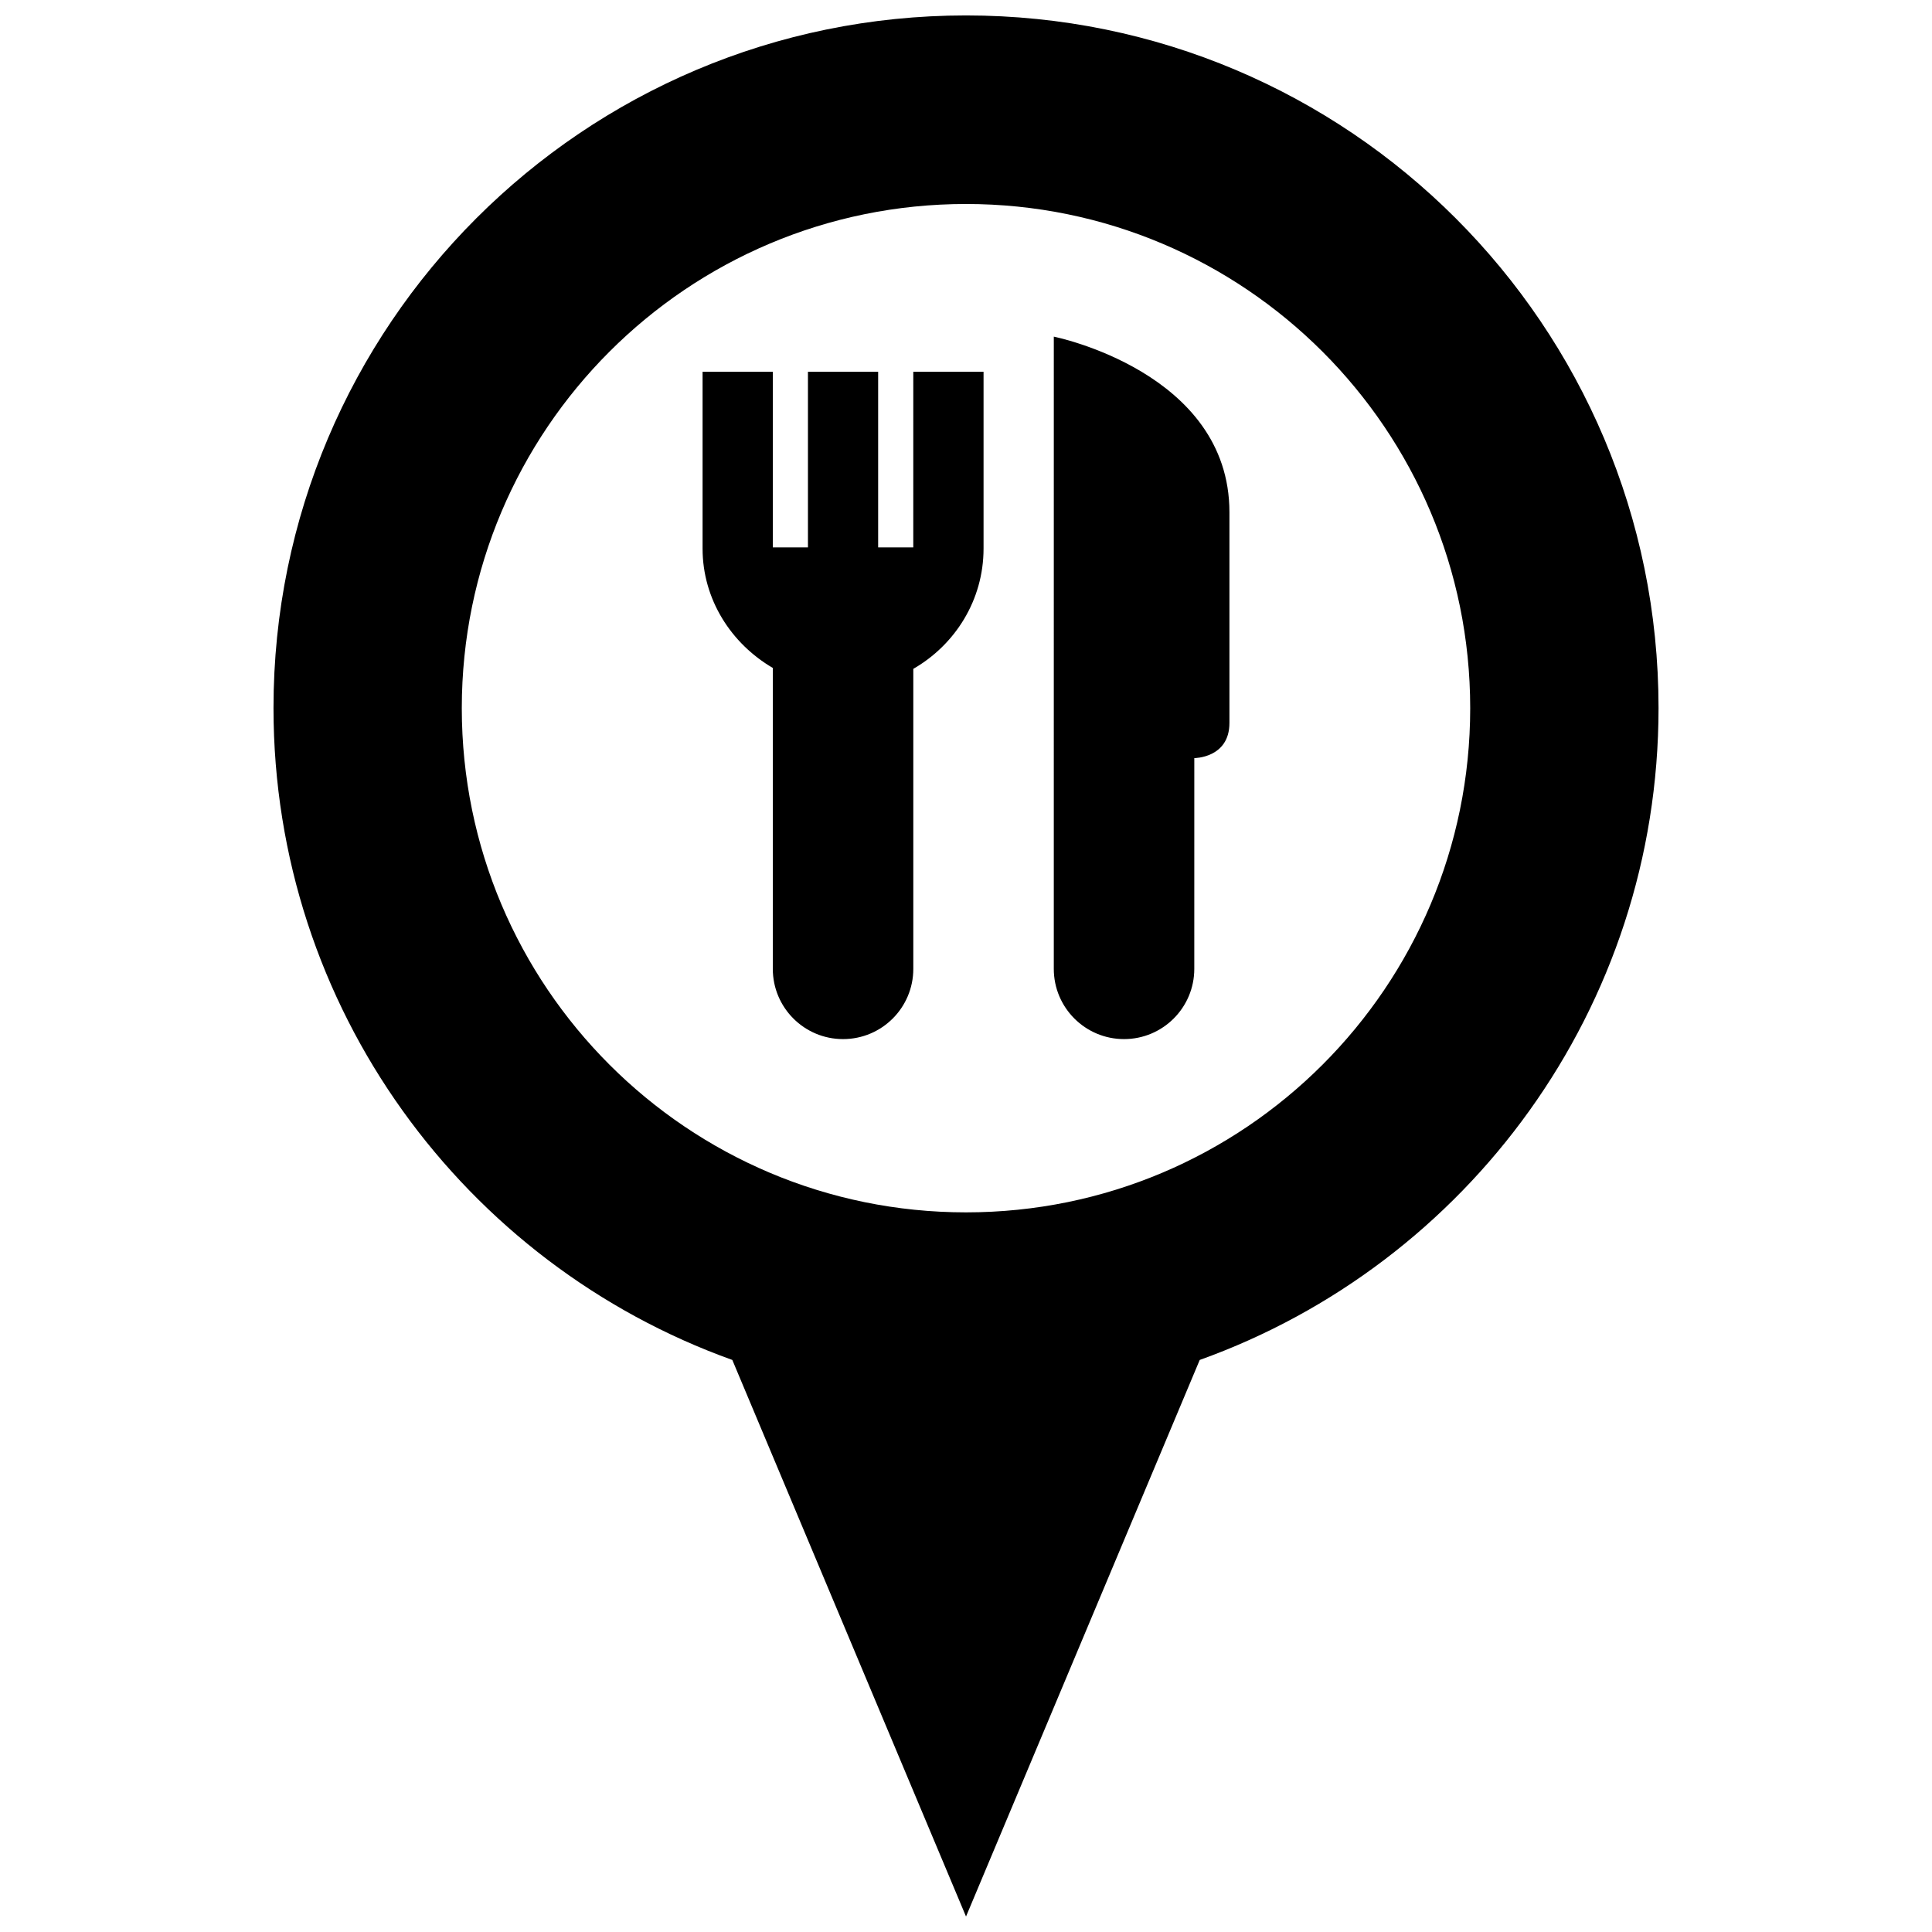 <?xml version="1.0" encoding="UTF-8"?>
<!-- Uploaded to: ICON Repo, www.iconrepo.com, Generator: ICON Repo Mixer Tools -->
<svg width="800px" height="800px" version="1.1" viewBox="144 144 512 512" xmlns="http://www.w3.org/2000/svg">
 <defs>
  <clipPath id="a">
   <path d="m216 148.09h368v503.81h-368z"/>
  </clipPath>
 </defs>
 <g clip-path="url(#a)">
  <path d="m400 148.09c-101.35 0-183.52 82.168-183.52 183.52 0 79.617 50.703 147.38 121.59 172.79l61.934 147.5 61.934-147.5c70.875-25.406 121.59-93.176 121.59-172.79-0.004-101.35-82.168-183.52-183.52-183.52zm0 317.2c-73.793 0-133.62-59.824-133.62-133.62s59.824-133.61 133.62-133.61c73.789 0 133.62 59.824 133.62 133.62-0.004 73.789-59.824 133.62-133.62 133.61zm-13.973-222.77h18.625v46.848c0 13.688-7.547 25.508-18.617 31.887v79.5c0 10.281-8.332 18.617-18.617 18.617-10.281 0-18.617-8.332-18.617-18.617l0.004-79.742c-11.02-6.438-18.617-18.137-18.617-31.645v-46.848h18.617v46.543h9.309v-46.543h18.605v46.543h9.309l0.004-46.543zm83.785 37.23v55.848c0 9.309-9.309 9.309-9.309 9.309l-0.004 55.848c0 10.281-8.34 18.617-18.617 18.617-10.281 0-18.617-8.332-18.617-18.617l0.004-167.54s46.543 9.309 46.543 46.539z"/>
 </g>
</svg>